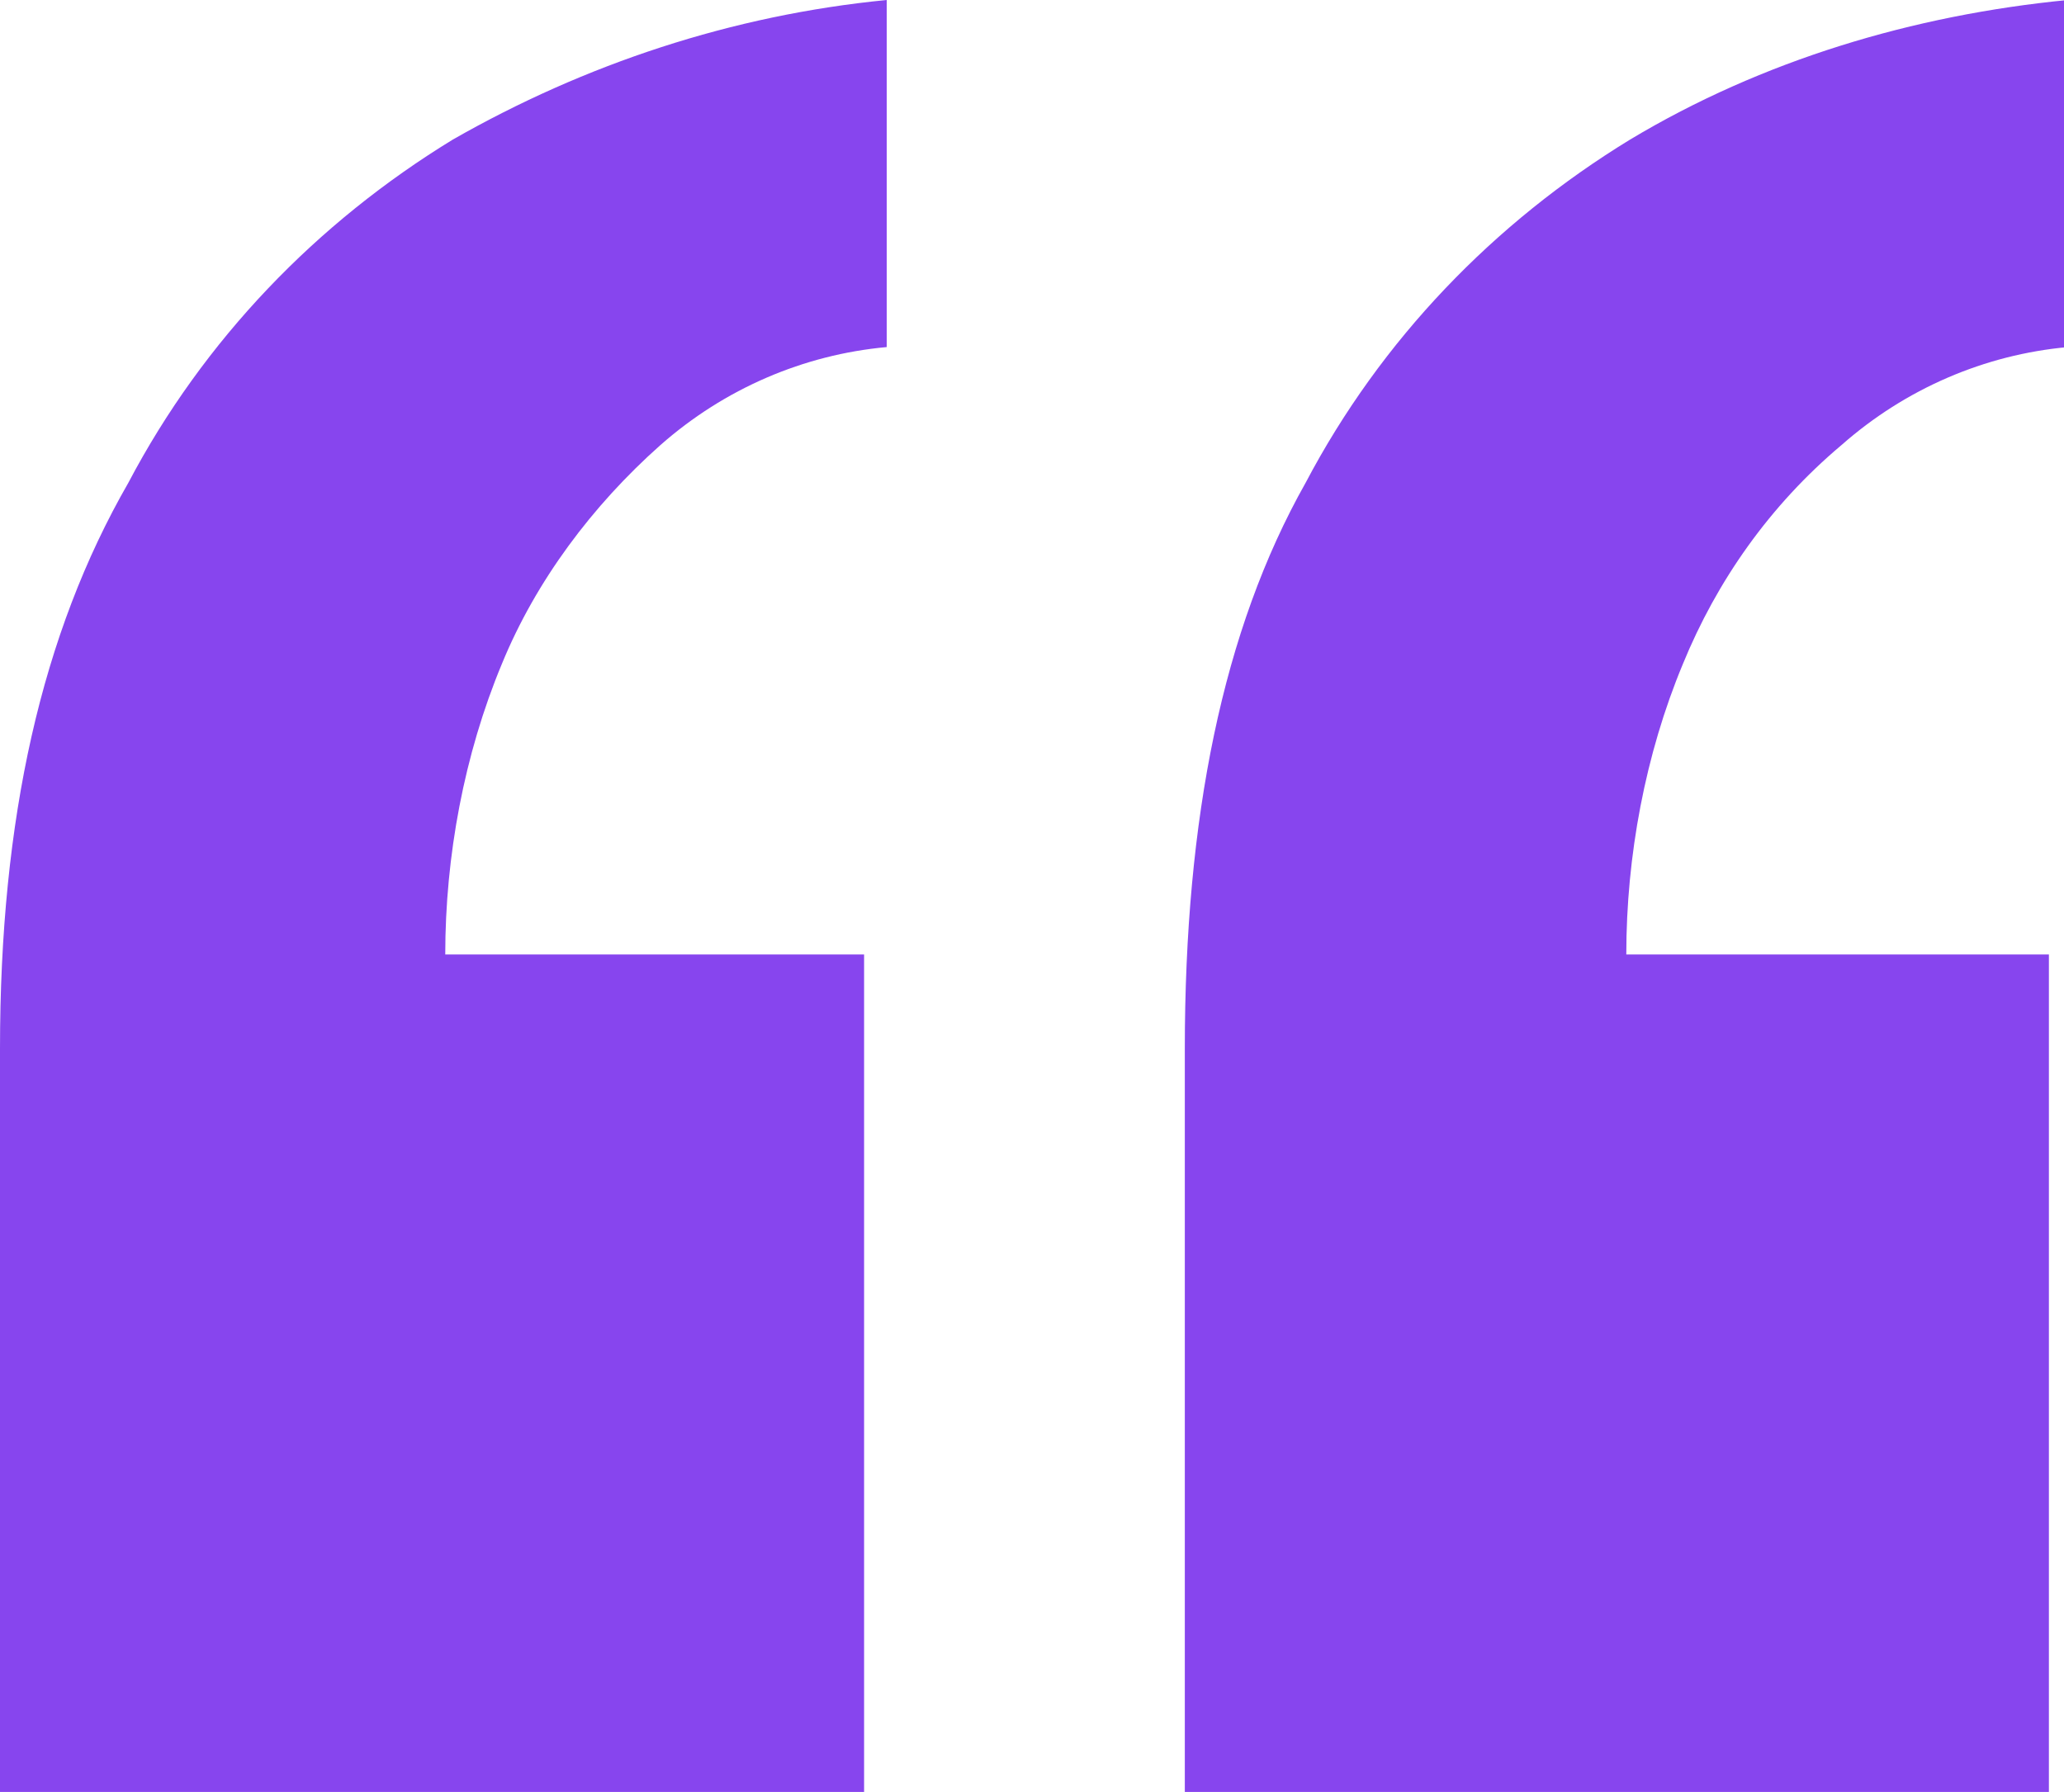 <?xml version="1.0" encoding="UTF-8"?> <!-- Generator: Adobe Illustrator 25.2.1, SVG Export Plug-In . SVG Version: 6.00 Build 0) --> <svg xmlns="http://www.w3.org/2000/svg" xmlns:xlink="http://www.w3.org/1999/xlink" version="1.1" id="Layer_1" x="0px" y="0px" viewBox="0 0 54.7 47.5" style="enable-background:new 0 0 54.7 47.5;" xml:space="preserve"> <style type="text/css"> .st0{fill:#8745EE;} </style> <g id="Layer_2_1_"> <g id="Layer_1-2"> <g id="Group_75"> <g> <g> <g id="Group_74"> <g id="Group_73"> <path id="Path_85" class="st0" d="M43.2,3.7c-3.6,2.2-6.6,5.3-8.6,9.1c-2.2,3.9-3.2,8.9-3.2,15v19.7h22.9V25.3H43.1 c0-2.6,0.5-5.3,1.5-7.7c0.9-2.2,2.3-4.2,4.2-5.8c1.7-1.5,3.8-2.4,6-2.6V0C50.7,0.4,46.7,1.6,43.2,3.7 M12,3.7 c-3.6,2.2-6.6,5.3-8.6,9.1C1.1,16.8,0,21.7,0,27.8v19.7h22.9V25.3H11.8c0-2.6,0.5-5.3,1.5-7.7c0.9-2.2,2.4-4.2,4.2-5.8 c1.7-1.5,3.8-2.4,6-2.6V0C19.4,0.4,15.5,1.7,12,3.7"></path> </g> </g> </g> </g> </g> </g> </g> </svg> 